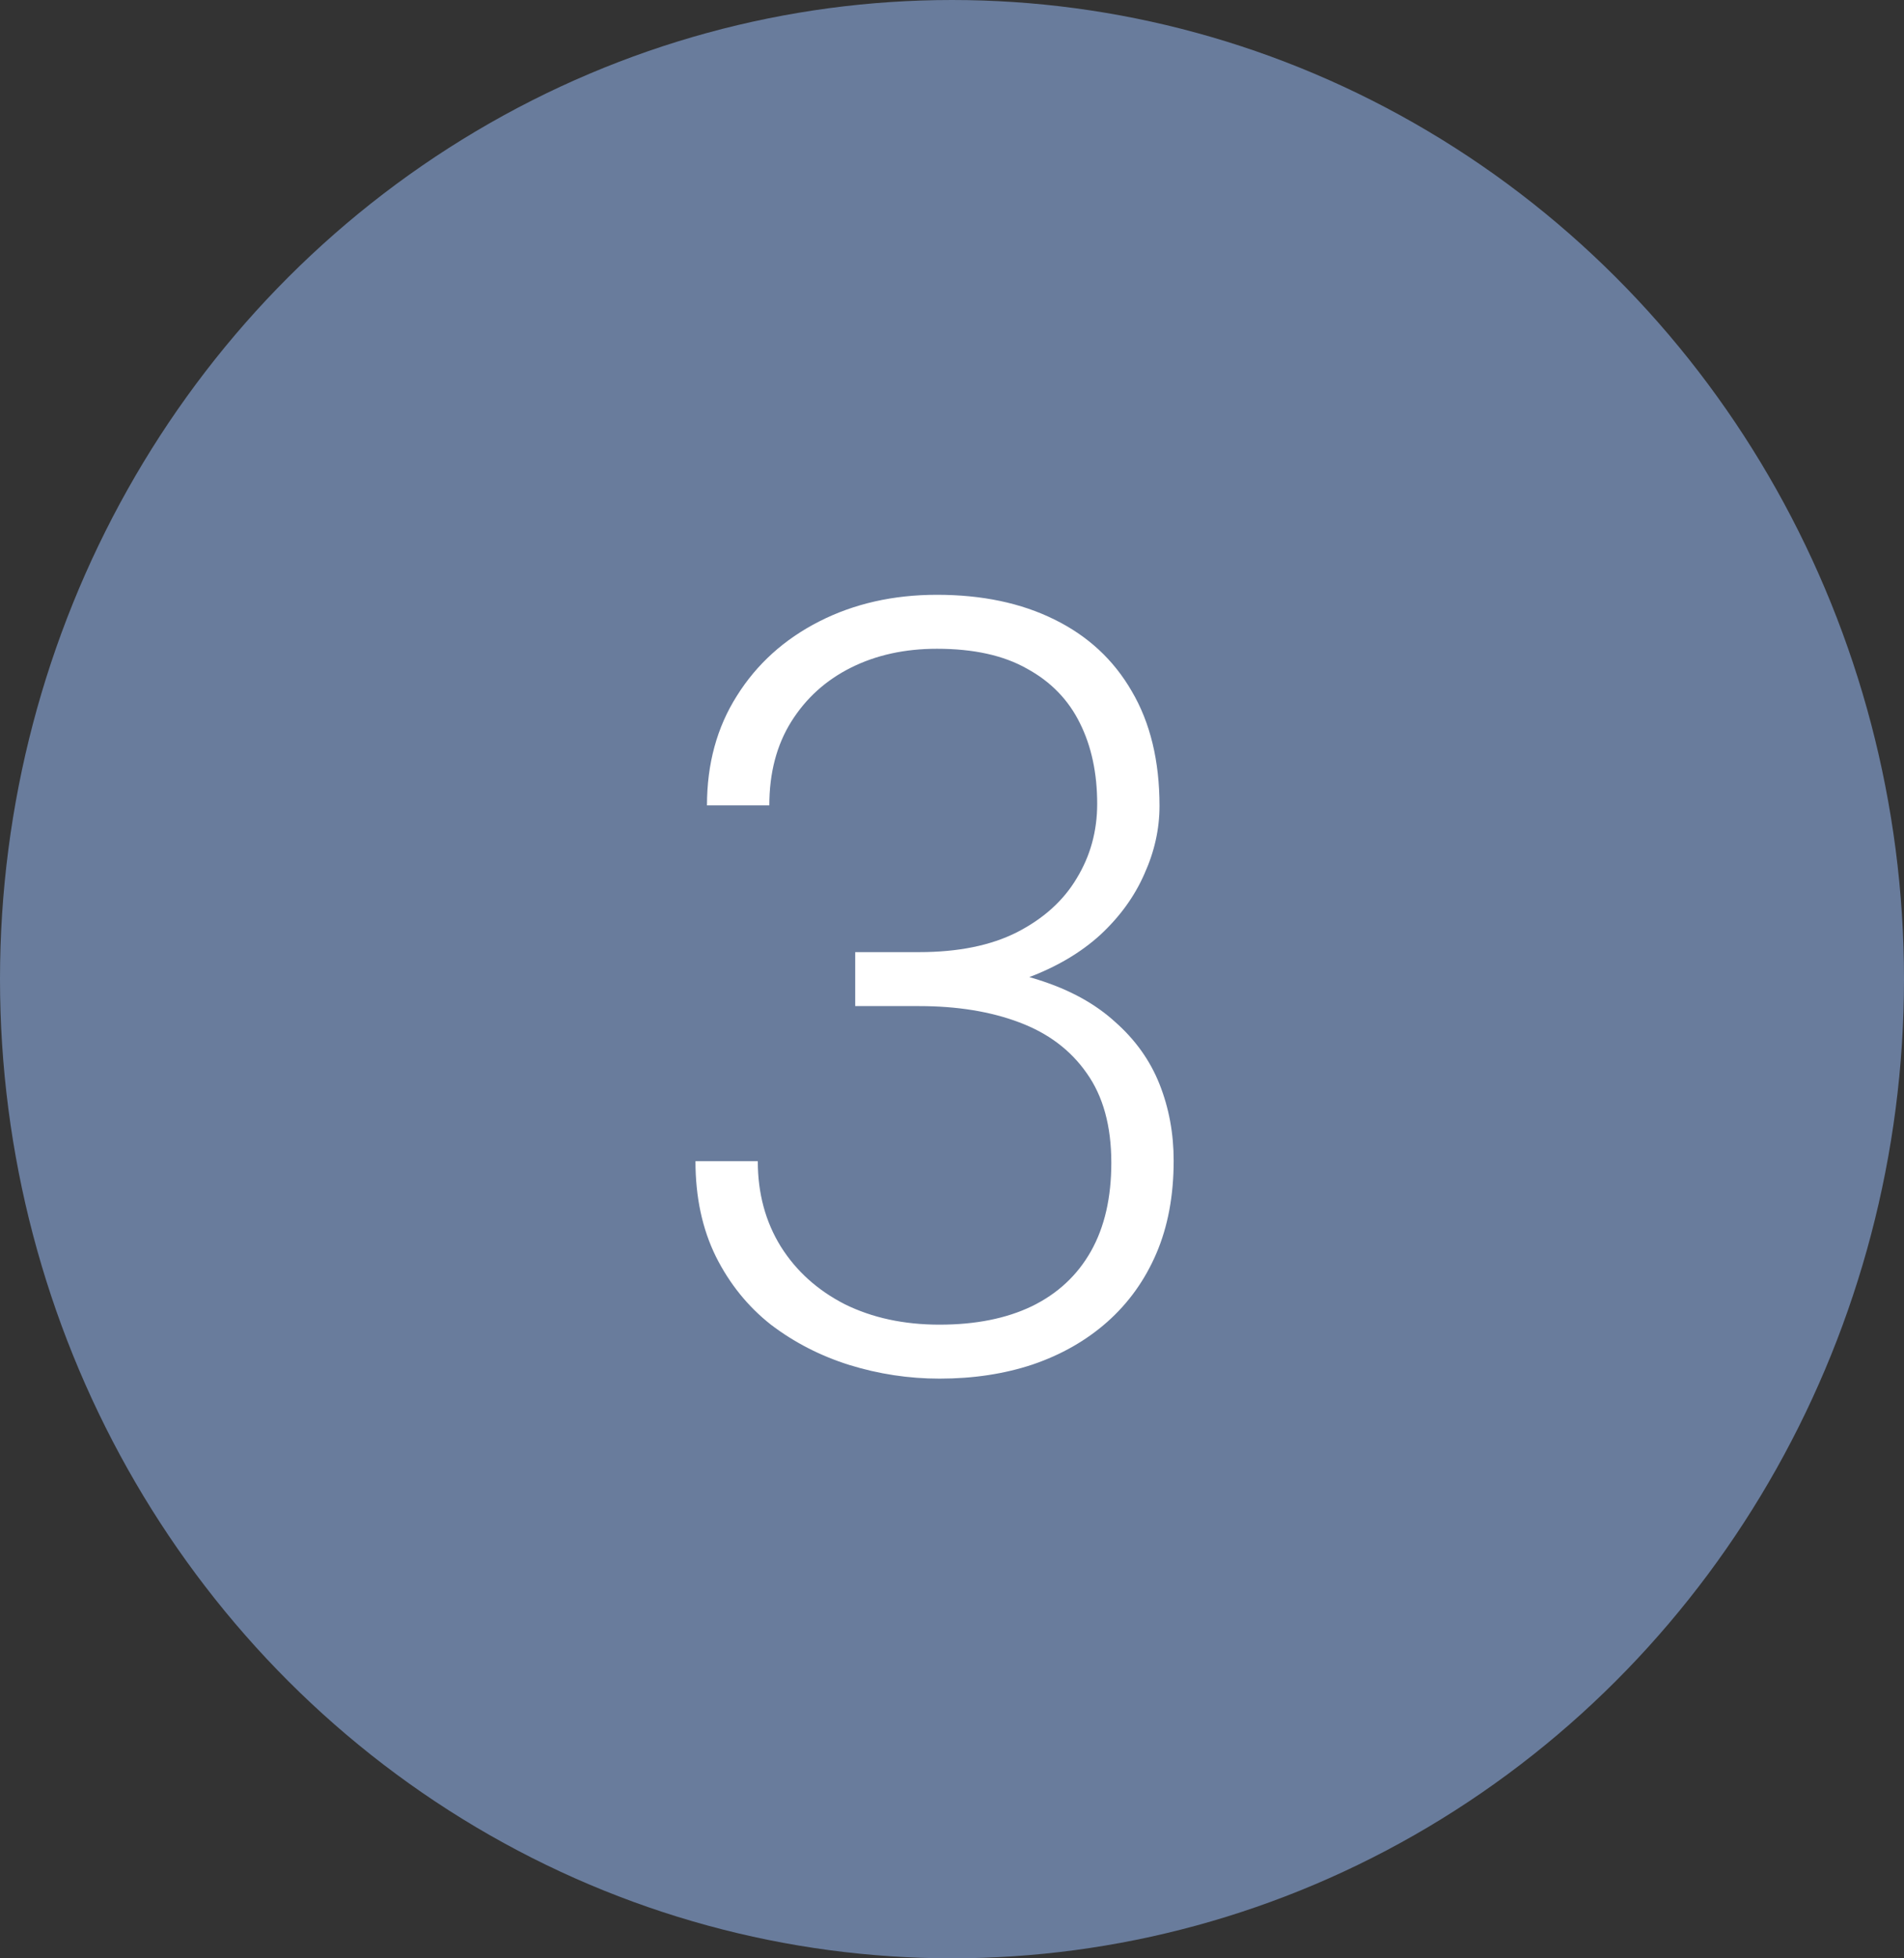 <?xml version="1.0" encoding="UTF-8"?> <svg xmlns="http://www.w3.org/2000/svg" width="71" height="73" viewBox="0 0 71 73" fill="none"><rect x="0" y="0" width="71" height="73" fill="#333333" stroke="none"/> <ellipse cx="35.5" cy="36.5" rx="35.5" ry="36.5" fill="#697C9C"></ellipse> <path d="M31.891 35.492H34.273C35.732 35.492 36.949 35.245 37.926 34.75C38.915 34.242 39.658 33.572 40.152 32.738C40.66 31.905 40.914 30.98 40.914 29.965C40.914 28.819 40.699 27.816 40.27 26.957C39.84 26.085 39.182 25.408 38.297 24.926C37.425 24.431 36.305 24.184 34.938 24.184C33.74 24.184 32.672 24.418 31.734 24.887C30.797 25.355 30.055 26.026 29.508 26.898C28.961 27.771 28.688 28.812 28.688 30.023H26.363C26.363 28.474 26.734 27.113 27.477 25.941C28.219 24.756 29.241 23.832 30.543 23.168C31.845 22.504 33.31 22.172 34.938 22.172C36.617 22.172 38.075 22.478 39.312 23.09C40.562 23.702 41.526 24.594 42.203 25.766C42.893 26.938 43.238 28.363 43.238 30.043C43.238 30.902 43.05 31.749 42.672 32.582C42.307 33.415 41.76 34.171 41.031 34.848C40.302 35.512 39.397 36.046 38.316 36.449C37.236 36.853 35.979 37.055 34.547 37.055H31.891V35.492ZM31.891 37.504V35.961H34.547C36.175 35.961 37.568 36.15 38.727 36.527C39.885 36.892 40.836 37.413 41.578 38.09C42.333 38.754 42.887 39.529 43.238 40.414C43.59 41.3 43.766 42.25 43.766 43.266C43.766 44.568 43.551 45.72 43.121 46.723C42.691 47.725 42.079 48.578 41.285 49.281C40.504 49.971 39.579 50.499 38.512 50.863C37.457 51.215 36.298 51.391 35.035 51.391C33.889 51.391 32.77 51.221 31.676 50.883C30.595 50.544 29.619 50.043 28.746 49.379C27.887 48.702 27.203 47.855 26.695 46.84C26.188 45.811 25.934 44.626 25.934 43.285H28.258C28.258 44.483 28.544 45.544 29.117 46.469C29.69 47.38 30.484 48.096 31.5 48.617C32.529 49.125 33.707 49.379 35.035 49.379C36.376 49.379 37.522 49.151 38.473 48.695C39.436 48.227 40.172 47.543 40.68 46.645C41.188 45.746 41.441 44.646 41.441 43.344C41.441 41.977 41.135 40.863 40.523 40.004C39.925 39.145 39.085 38.513 38.004 38.109C36.936 37.706 35.693 37.504 34.273 37.504H31.891Z" fill="white"></path> </svg> 